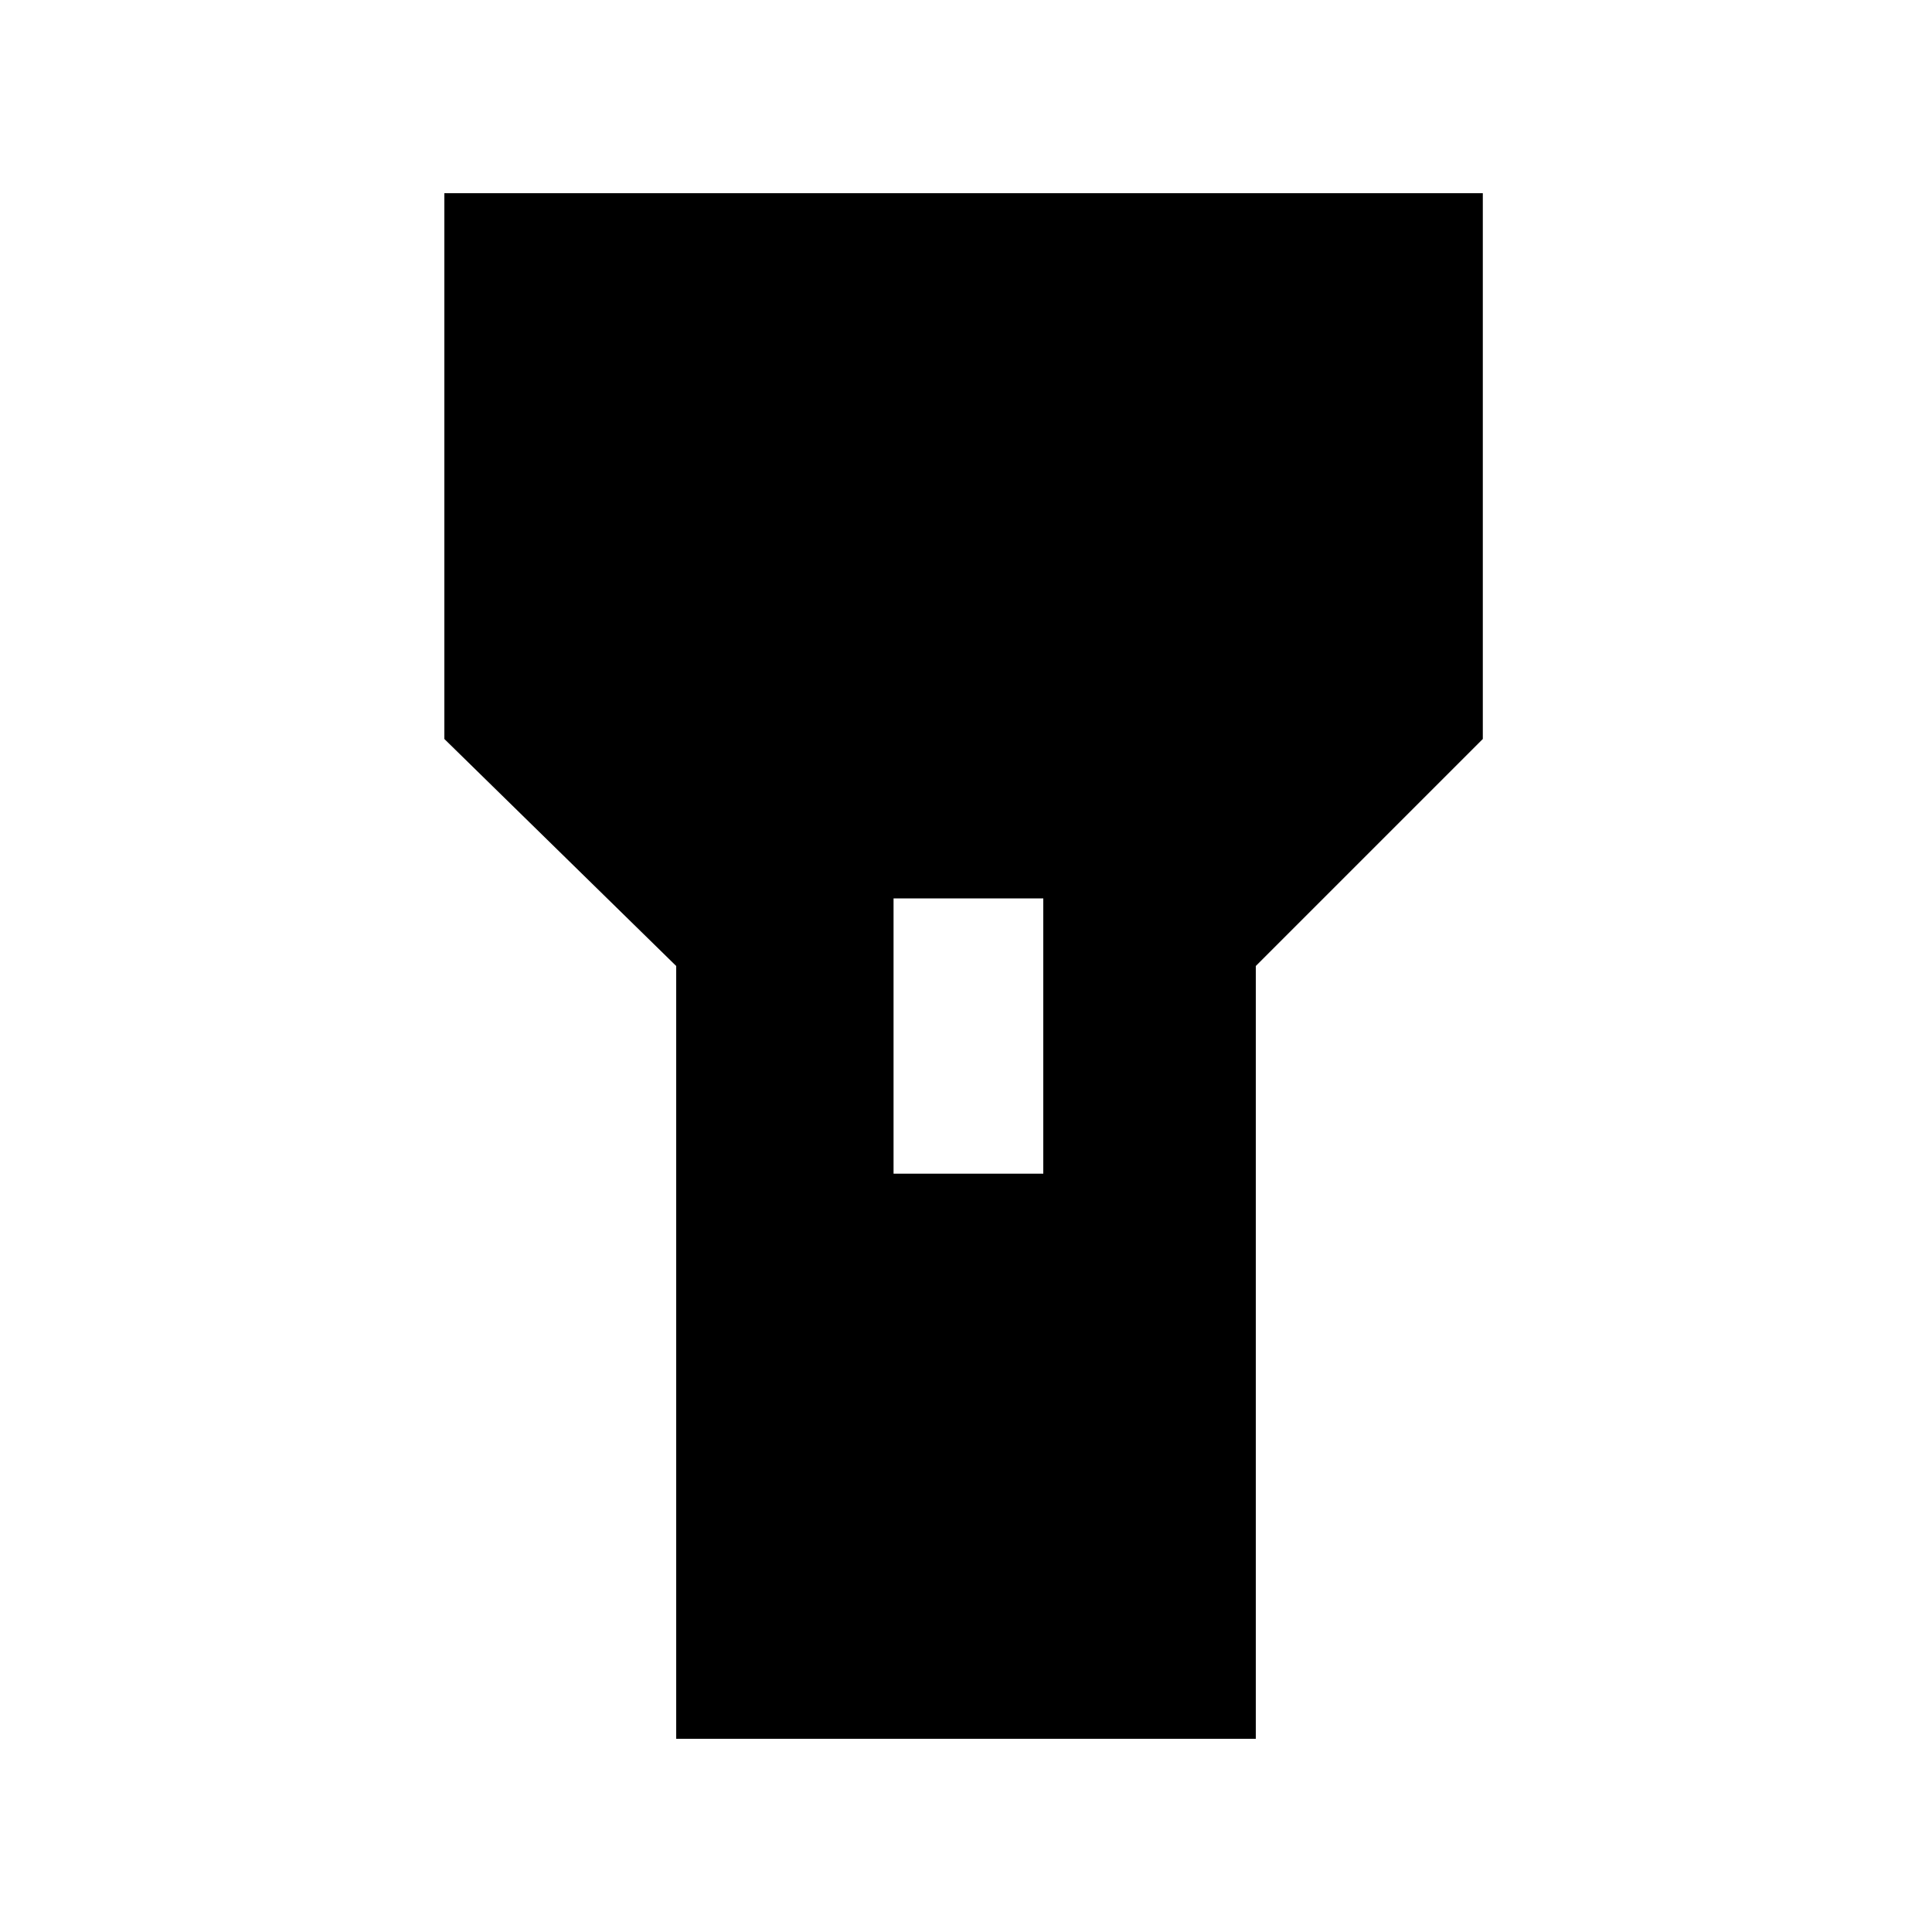 <?xml version="1.0" encoding="utf-8"?>
<!-- Generator: Adobe Illustrator 22.1.0, SVG Export Plug-In . SVG Version: 6.00 Build 0)  -->
<svg version="1.1" id="图层_1" xmlns="http://www.w3.org/2000/svg" xmlns:xlink="http://www.w3.org/1999/xlink" x="0px" y="0px"
	 viewBox="0 0 40 40" style="enable-background:new 0 0 40 40;" xml:space="preserve">
<path d="M18.5,18.6h3.1v5.7h-3.1V18.6z M9.2,4v11.3L14,20v16h12L26,20l4.7-4.7V4H9.2z"/>
</svg>
